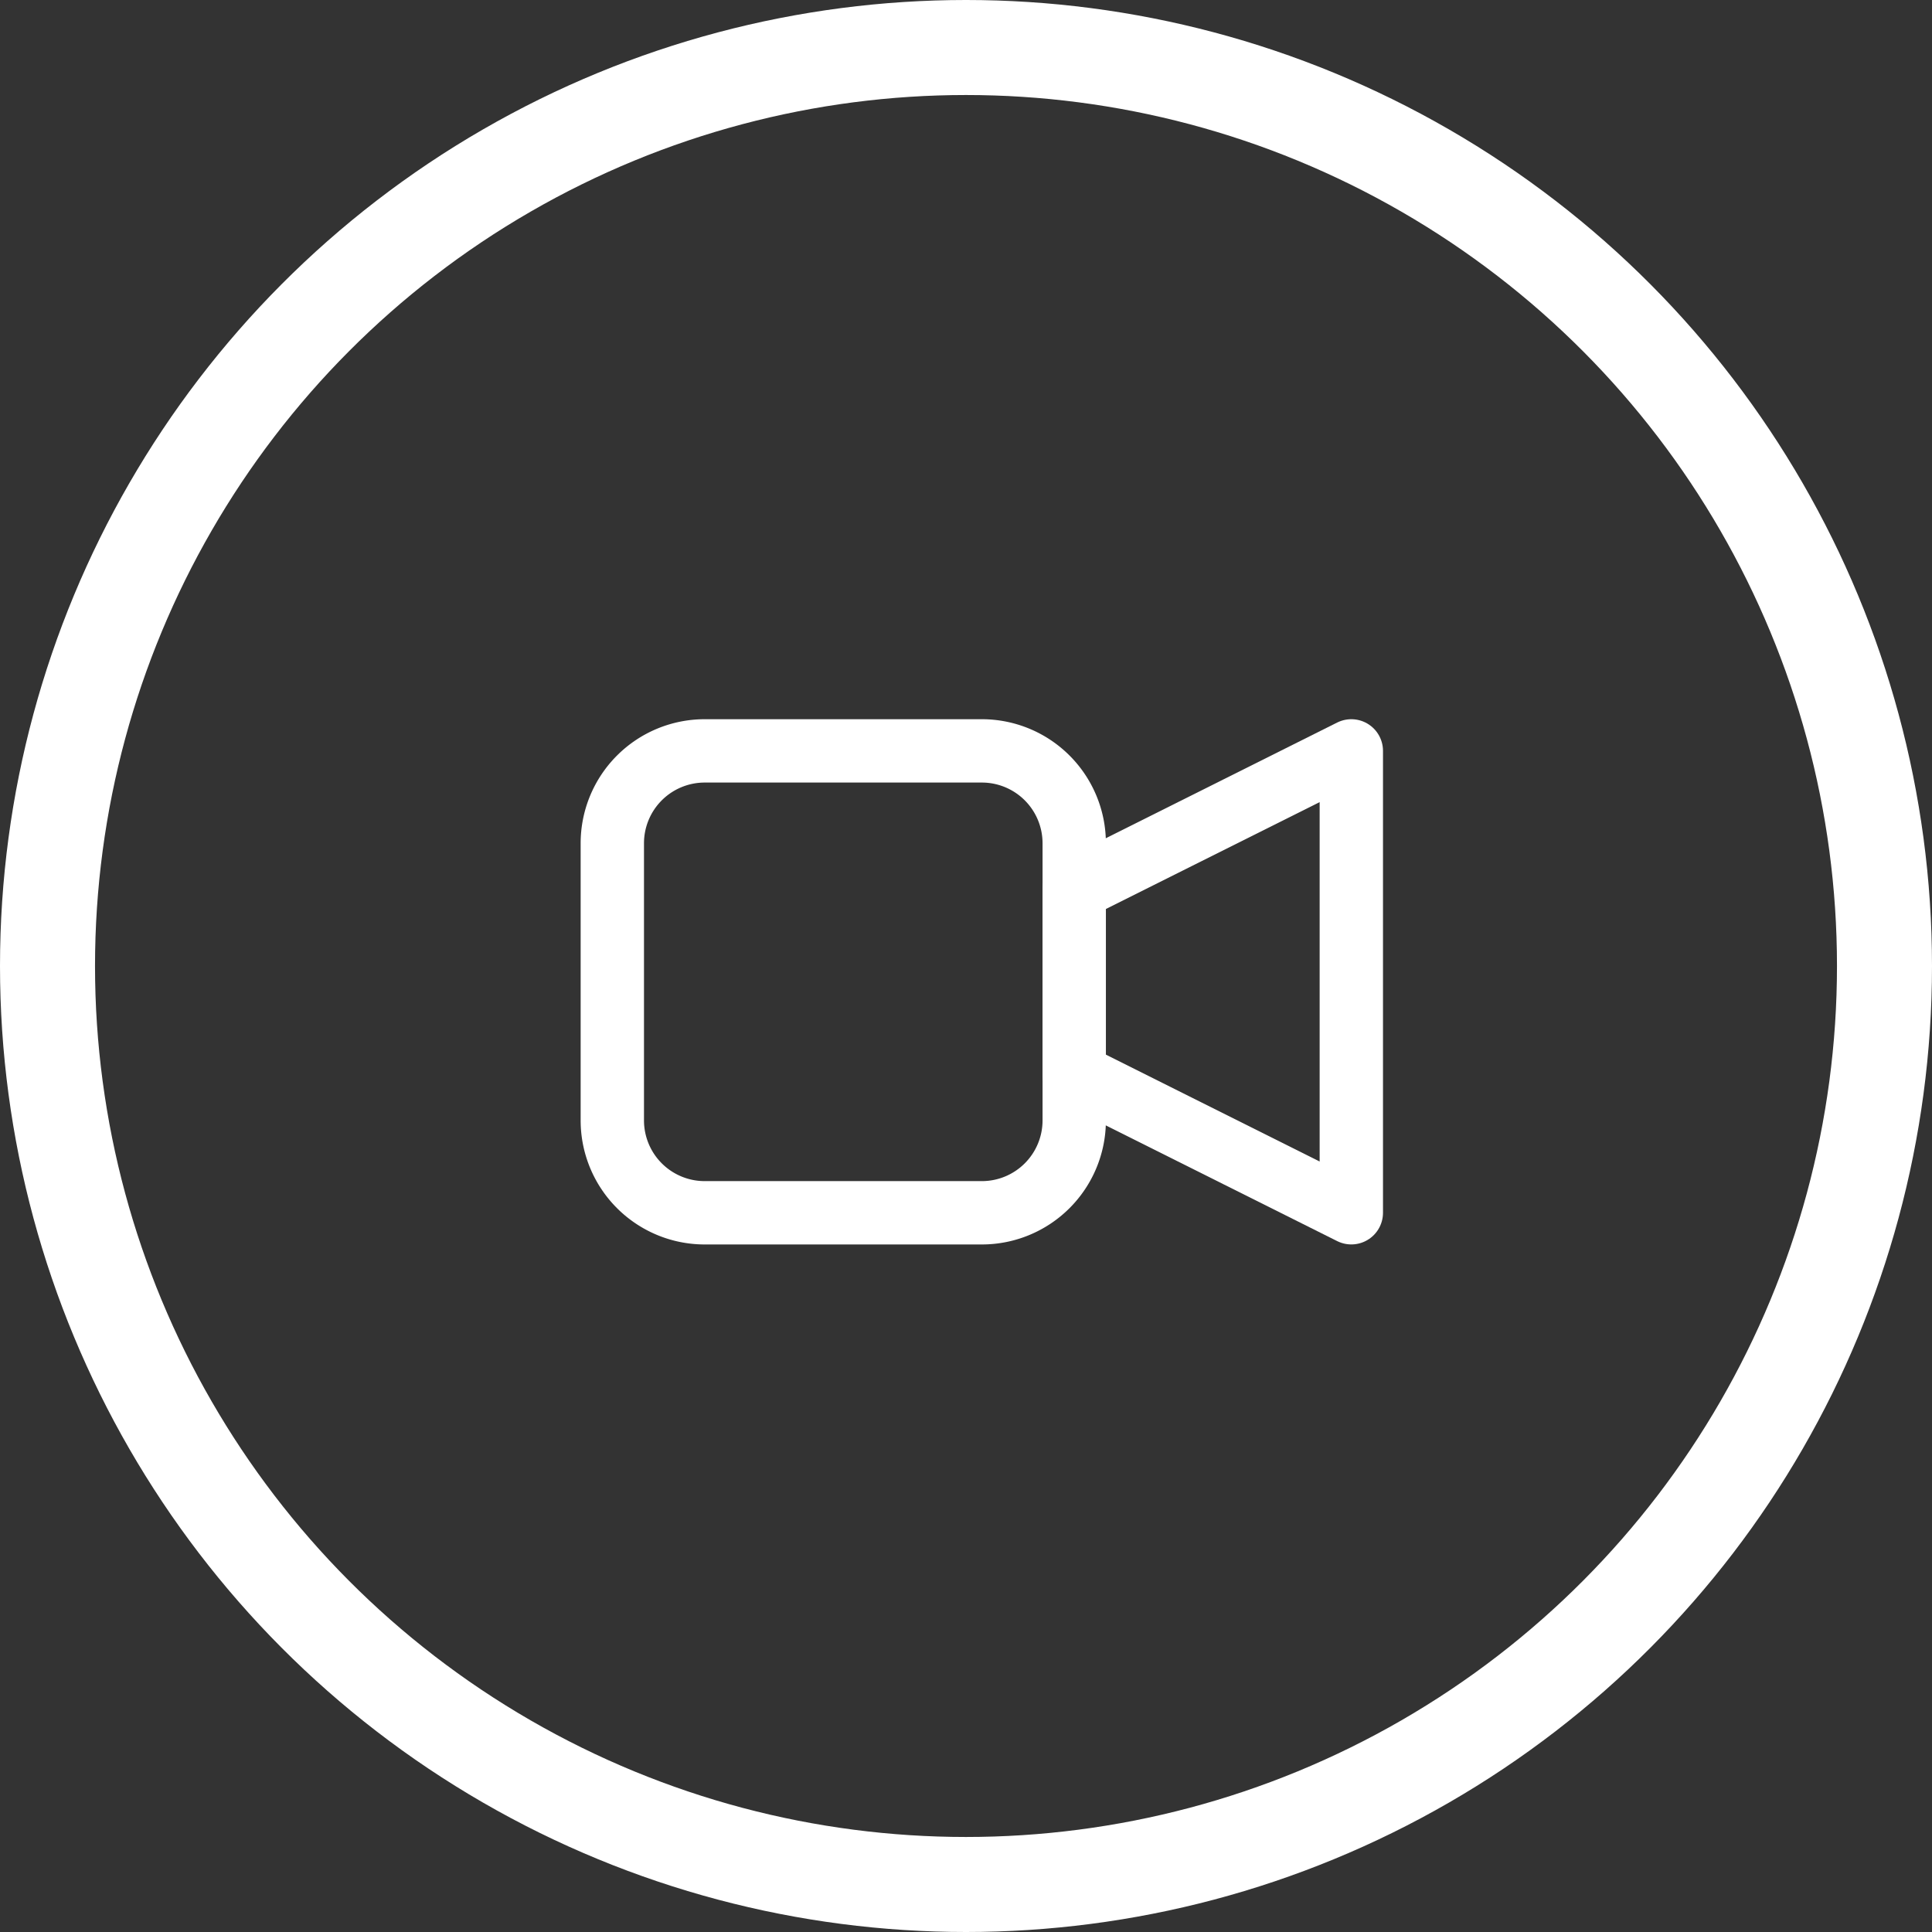 <svg xmlns="http://www.w3.org/2000/svg" width="61" height="61" viewBox="0 0 61 61"><rect x="0" y="0" width="61" height="61" fill="#333333" stroke="none"/><g transform="translate(1.5 1.5)"><circle cx="29" cy="29" r="29" fill="none" stroke="#fff" stroke-miterlimit="10" stroke-width="3"/><g transform="translate(12 12)"><g transform="translate(5.833 10.208)"><path d="M8.75,0,0,4.375v5.833l8.75,4.375Z" transform="translate(14.583)" fill="none" stroke="#fff" stroke-linecap="round" stroke-linejoin="round" stroke-miterlimit="10" stroke-width="2"/><path d="M0,2.917A2.917,2.917,0,0,1,2.917,0h8.75a2.917,2.917,0,0,1,2.917,2.917v8.75a2.917,2.917,0,0,1-2.917,2.917H2.917A2.917,2.917,0,0,1,0,11.667Z" fill="none" stroke="#fff" stroke-linecap="round" stroke-linejoin="round" stroke-miterlimit="10" stroke-width="2"/></g></g></g></svg>